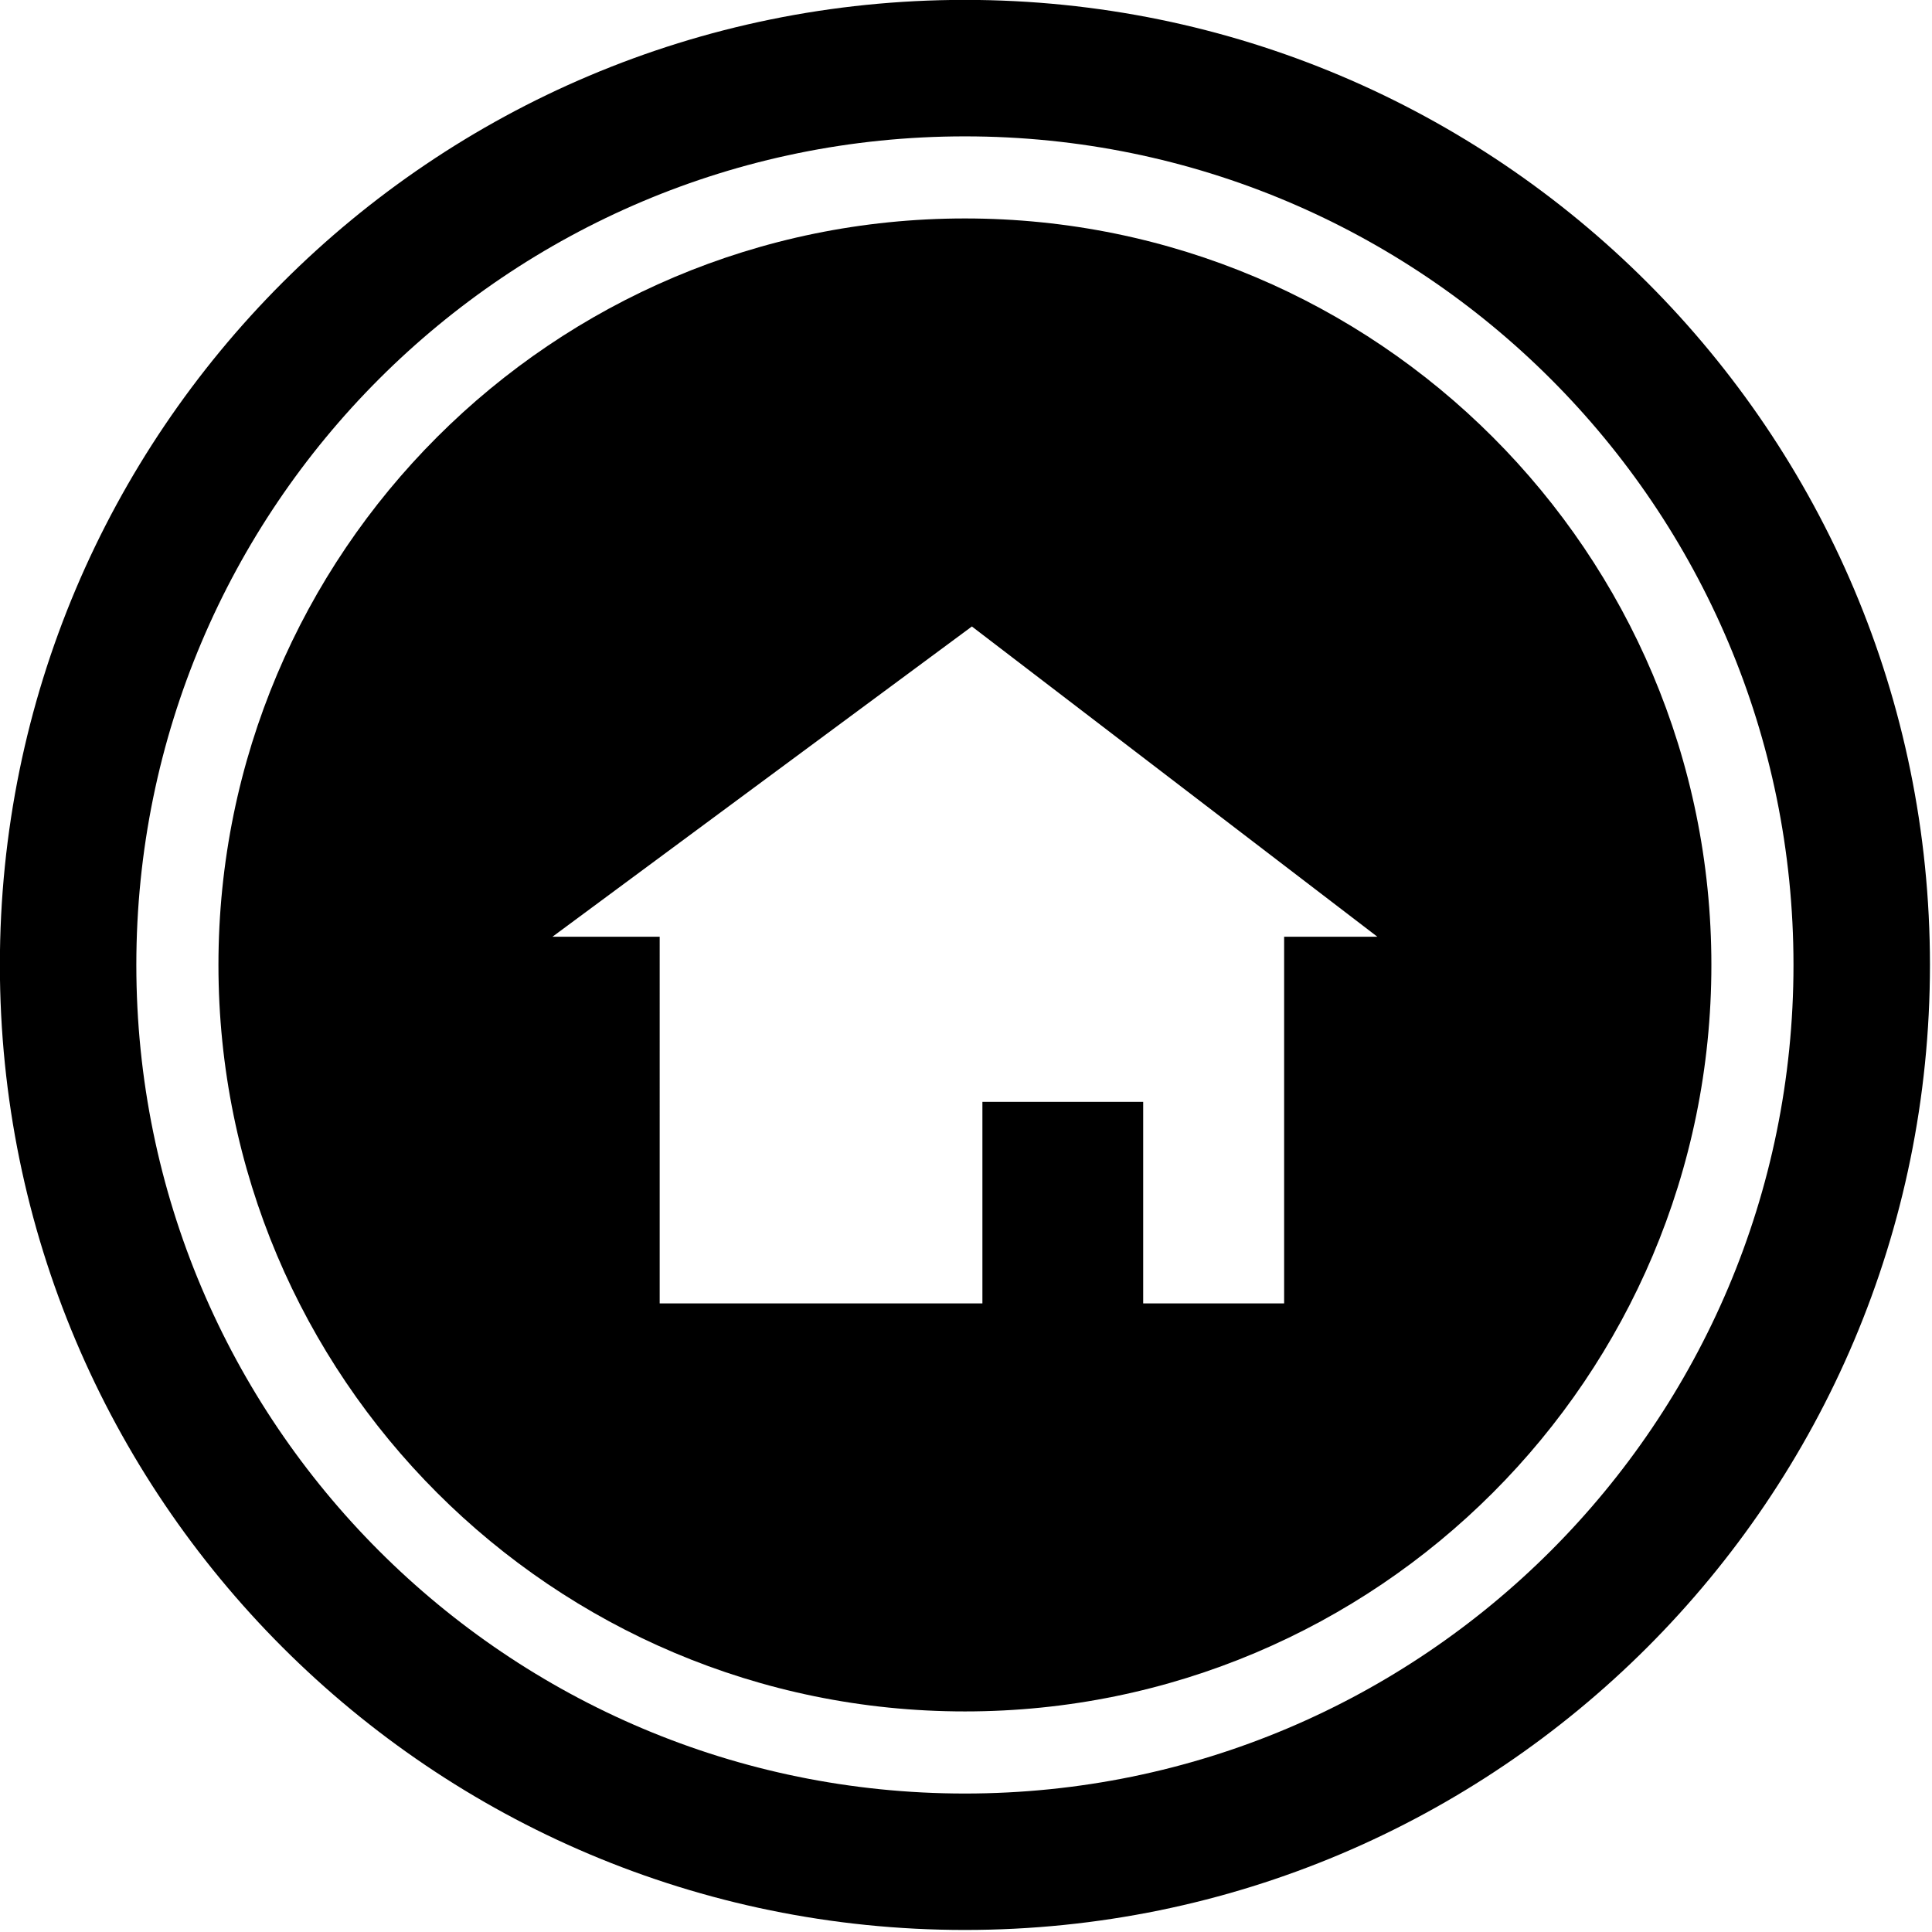 <?xml version="1.0" encoding="UTF-8" standalone="no"?>
<svg
   enable-background="new 0 0 300 300"
   height="100"
   id="Layer_1"
   version="1.1"
   viewBox="0 0 100 100"
   width="100"
   xml:space="preserve"
   sodipodi:docname="home-icon.svg"
   inkscape:version="1.3 (0e150ed6c4, 2023-07-21)"
   xmlns:inkscape="http://www.inkscape.org/namespaces/inkscape"
   xmlns:sodipodi="http://sodipodi.sourceforge.net/DTD/sodipodi-0.dtd"
   xmlns="http://www.w3.org/2000/svg"
   xmlns:svg="http://www.w3.org/2000/svg"><defs
     id="defs2" /><sodipodi:namedview
     id="namedview2"
     pagecolor="#ffffff"
     bordercolor="#666666"
     borderopacity="1.0"
     inkscape:showpageshadow="2"
     inkscape:pageopacity="0.0"
     inkscape:pagecheckerboard="0"
     inkscape:deskcolor="#d1d1d1"
     showgrid="false"
     inkscape:zoom="2.7966667"
     inkscape:cx="18.235995"
     inkscape:cy="56.317044"
     inkscape:window-width="2560"
     inkscape:window-height="1017"
     inkscape:window-x="-8"
     inkscape:window-y="-8"
     inkscape:window-maximized="1"
     inkscape:current-layer="g2" /><g
     id="g2"
     transform="matrix(0.37,0,0,0.37,-5.868,-5.703)"
     style="stroke-width:2.7"><path
       d="m 150.841,15.398 c -74.56,0 -134.998,60.438 -134.998,134.999 0,74.558 60.438,135.001 134.998,135.001 74.563,0 135.002,-60.443 135.002,-135.001 C 285.844,75.836 225.404,15.398 150.841,15.398 Z m 0,250.915 c -64.016,0 -115.91,-51.905 -115.91,-115.915 0,-64.017 51.894,-115.908 115.91,-115.908 64.02,0 115.912,51.891 115.912,115.908 0,64.009 -51.892,115.915 -115.912,115.915 z"
       fill="#6a8a4b"
       id="path1"
       style="stroke-width:4.437;fill:#000000" /><path
       id="path2"
       style="stroke-width:4.437"
       d="m 150.848,45.973 c -57.678,0 -104.43,46.751 -104.43,104.425 0,57.681 46.753,104.43 104.43,104.43 57.675,0 104.419,-46.749 104.419,-104.43 0,-57.674 -46.744,-104.424 -104.419,-104.425 z m 0.97,57.08 56.721,43.4 h -13.041 v 51.295 h -19.717 v -28.197 h -22.491 v 28.197 h -45.146 V 146.453 H 93.146 Z" /></g></svg>
